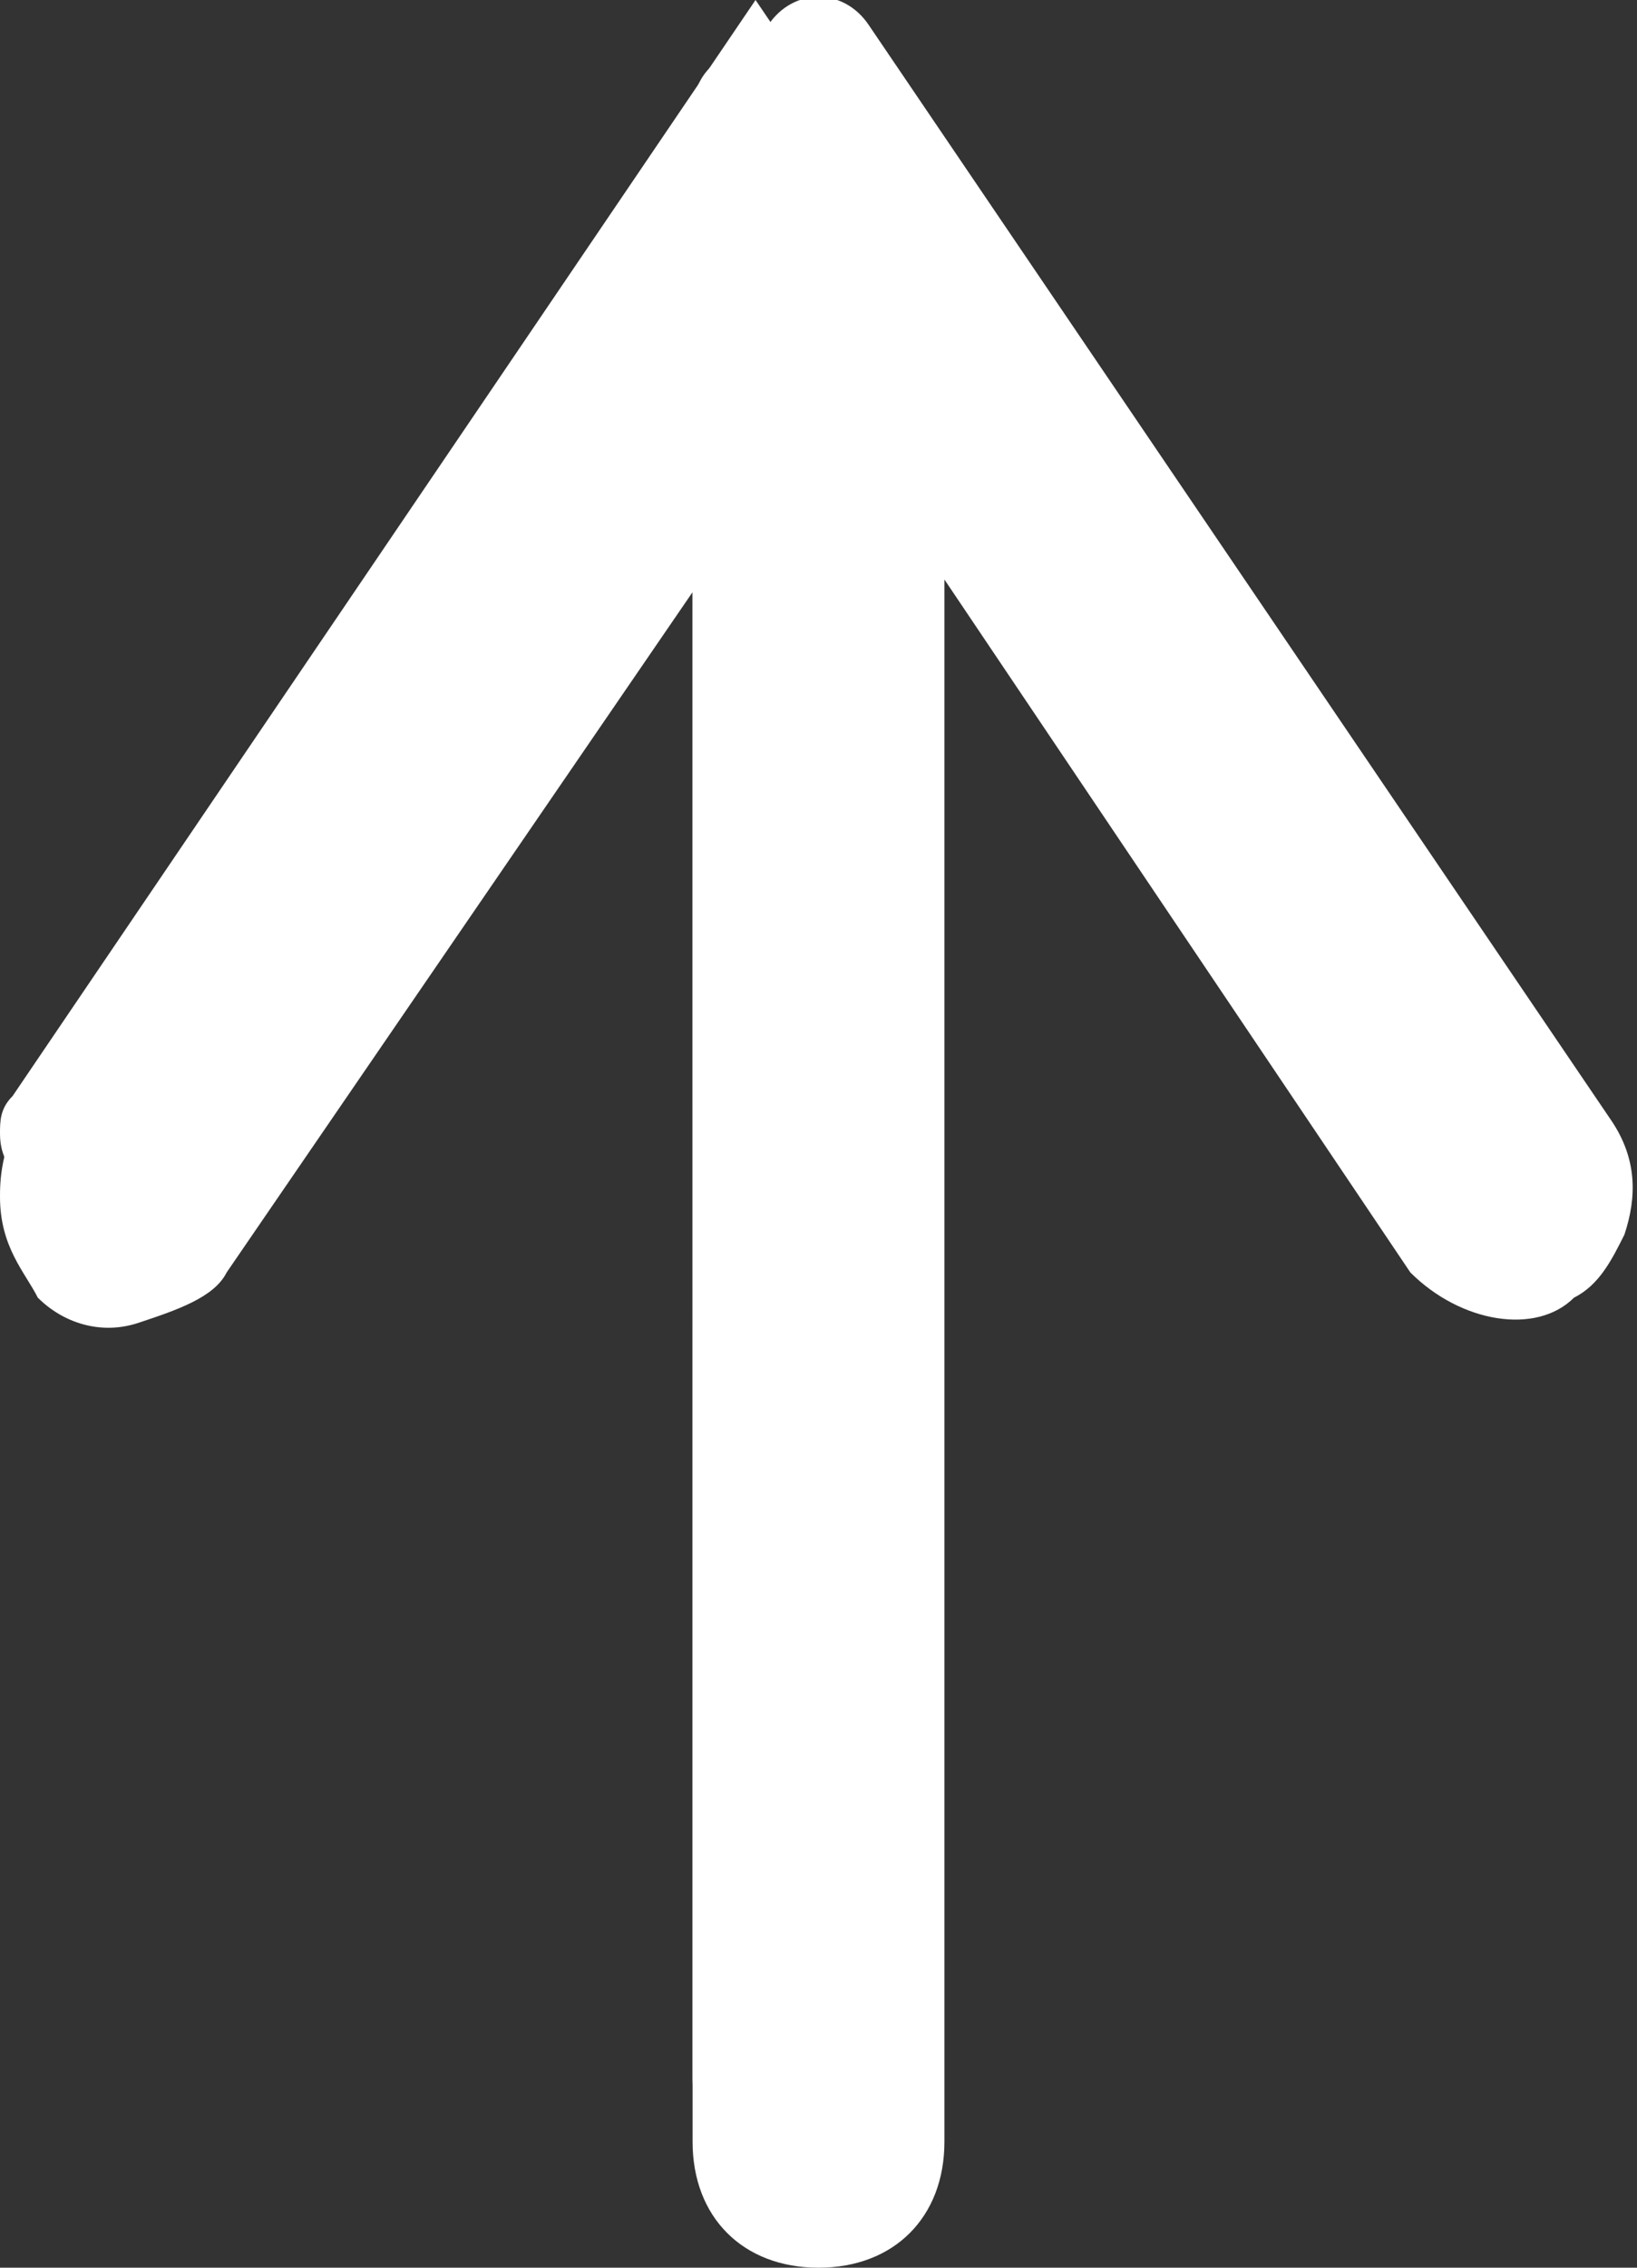 <?xml version="1.0" encoding="utf-8"?>
<!-- Generator: Adobe Illustrator 24.1.2, SVG Export Plug-In . SVG Version: 6.00 Build 0)  -->
<svg version="1.1" id="Layer_1" xmlns="http://www.w3.org/2000/svg" xmlns:xlink="http://www.w3.org/1999/xlink" x="0px" y="0px"
	 viewBox="0 0 13 18" style="enable-background:new 0 0 13 18;" xml:space="preserve">
<rect x="0" y="0" width="13" height="18" fill="#333333" stroke="none"/>
<style type="text/css">
	.st0{fill:#FFFFFF;}
</style>
<g>
	<path class="st0" d="M5.5,0.9v15.6C5.5,16.8,5.7,17,6,17s0.5-0.2,0.5-0.5V0.9c0-0.3-0.2-0.5-0.5-0.5C5.7,0.4,5.5,0.6,5.5,0.9z"/>
	<path class="st0" d="M0,9c0,0.2,0.1,0.3,0.2,0.4c0.2,0.2,0.6,0.1,0.7-0.1L6,1.8l5.1,7.5c0.2,0.2,0.5,0.3,0.7,0.1
		C12,9.3,12.1,9,11.9,8.7L6,0L0.1,8.7C0,8.8,0,8.9,0,9z"/>
</g>
<path class="st0" d="M12.8,8.9C12.8,8.9,12.8,8.9,12.8,8.9L6.9,0.2c-0.2-0.3-0.6-0.3-0.8,0L0.2,8.8C0,9.1,0,9.4,0,9.5
	c0,0.4,0.2,0.6,0.3,0.8c0.2,0.2,0.5,0.3,0.8,0.2c0.3-0.1,0.6-0.2,0.7-0.4l3.7-5.4V17c0,0.6,0.4,1,1,1s1-0.4,1-1V4.6l3.7,5.5
	c0.4,0.4,1,0.5,1.3,0.2c0.2-0.1,0.3-0.3,0.4-0.5C13,9.5,13,9.2,12.8,8.9z"/>
</svg>
